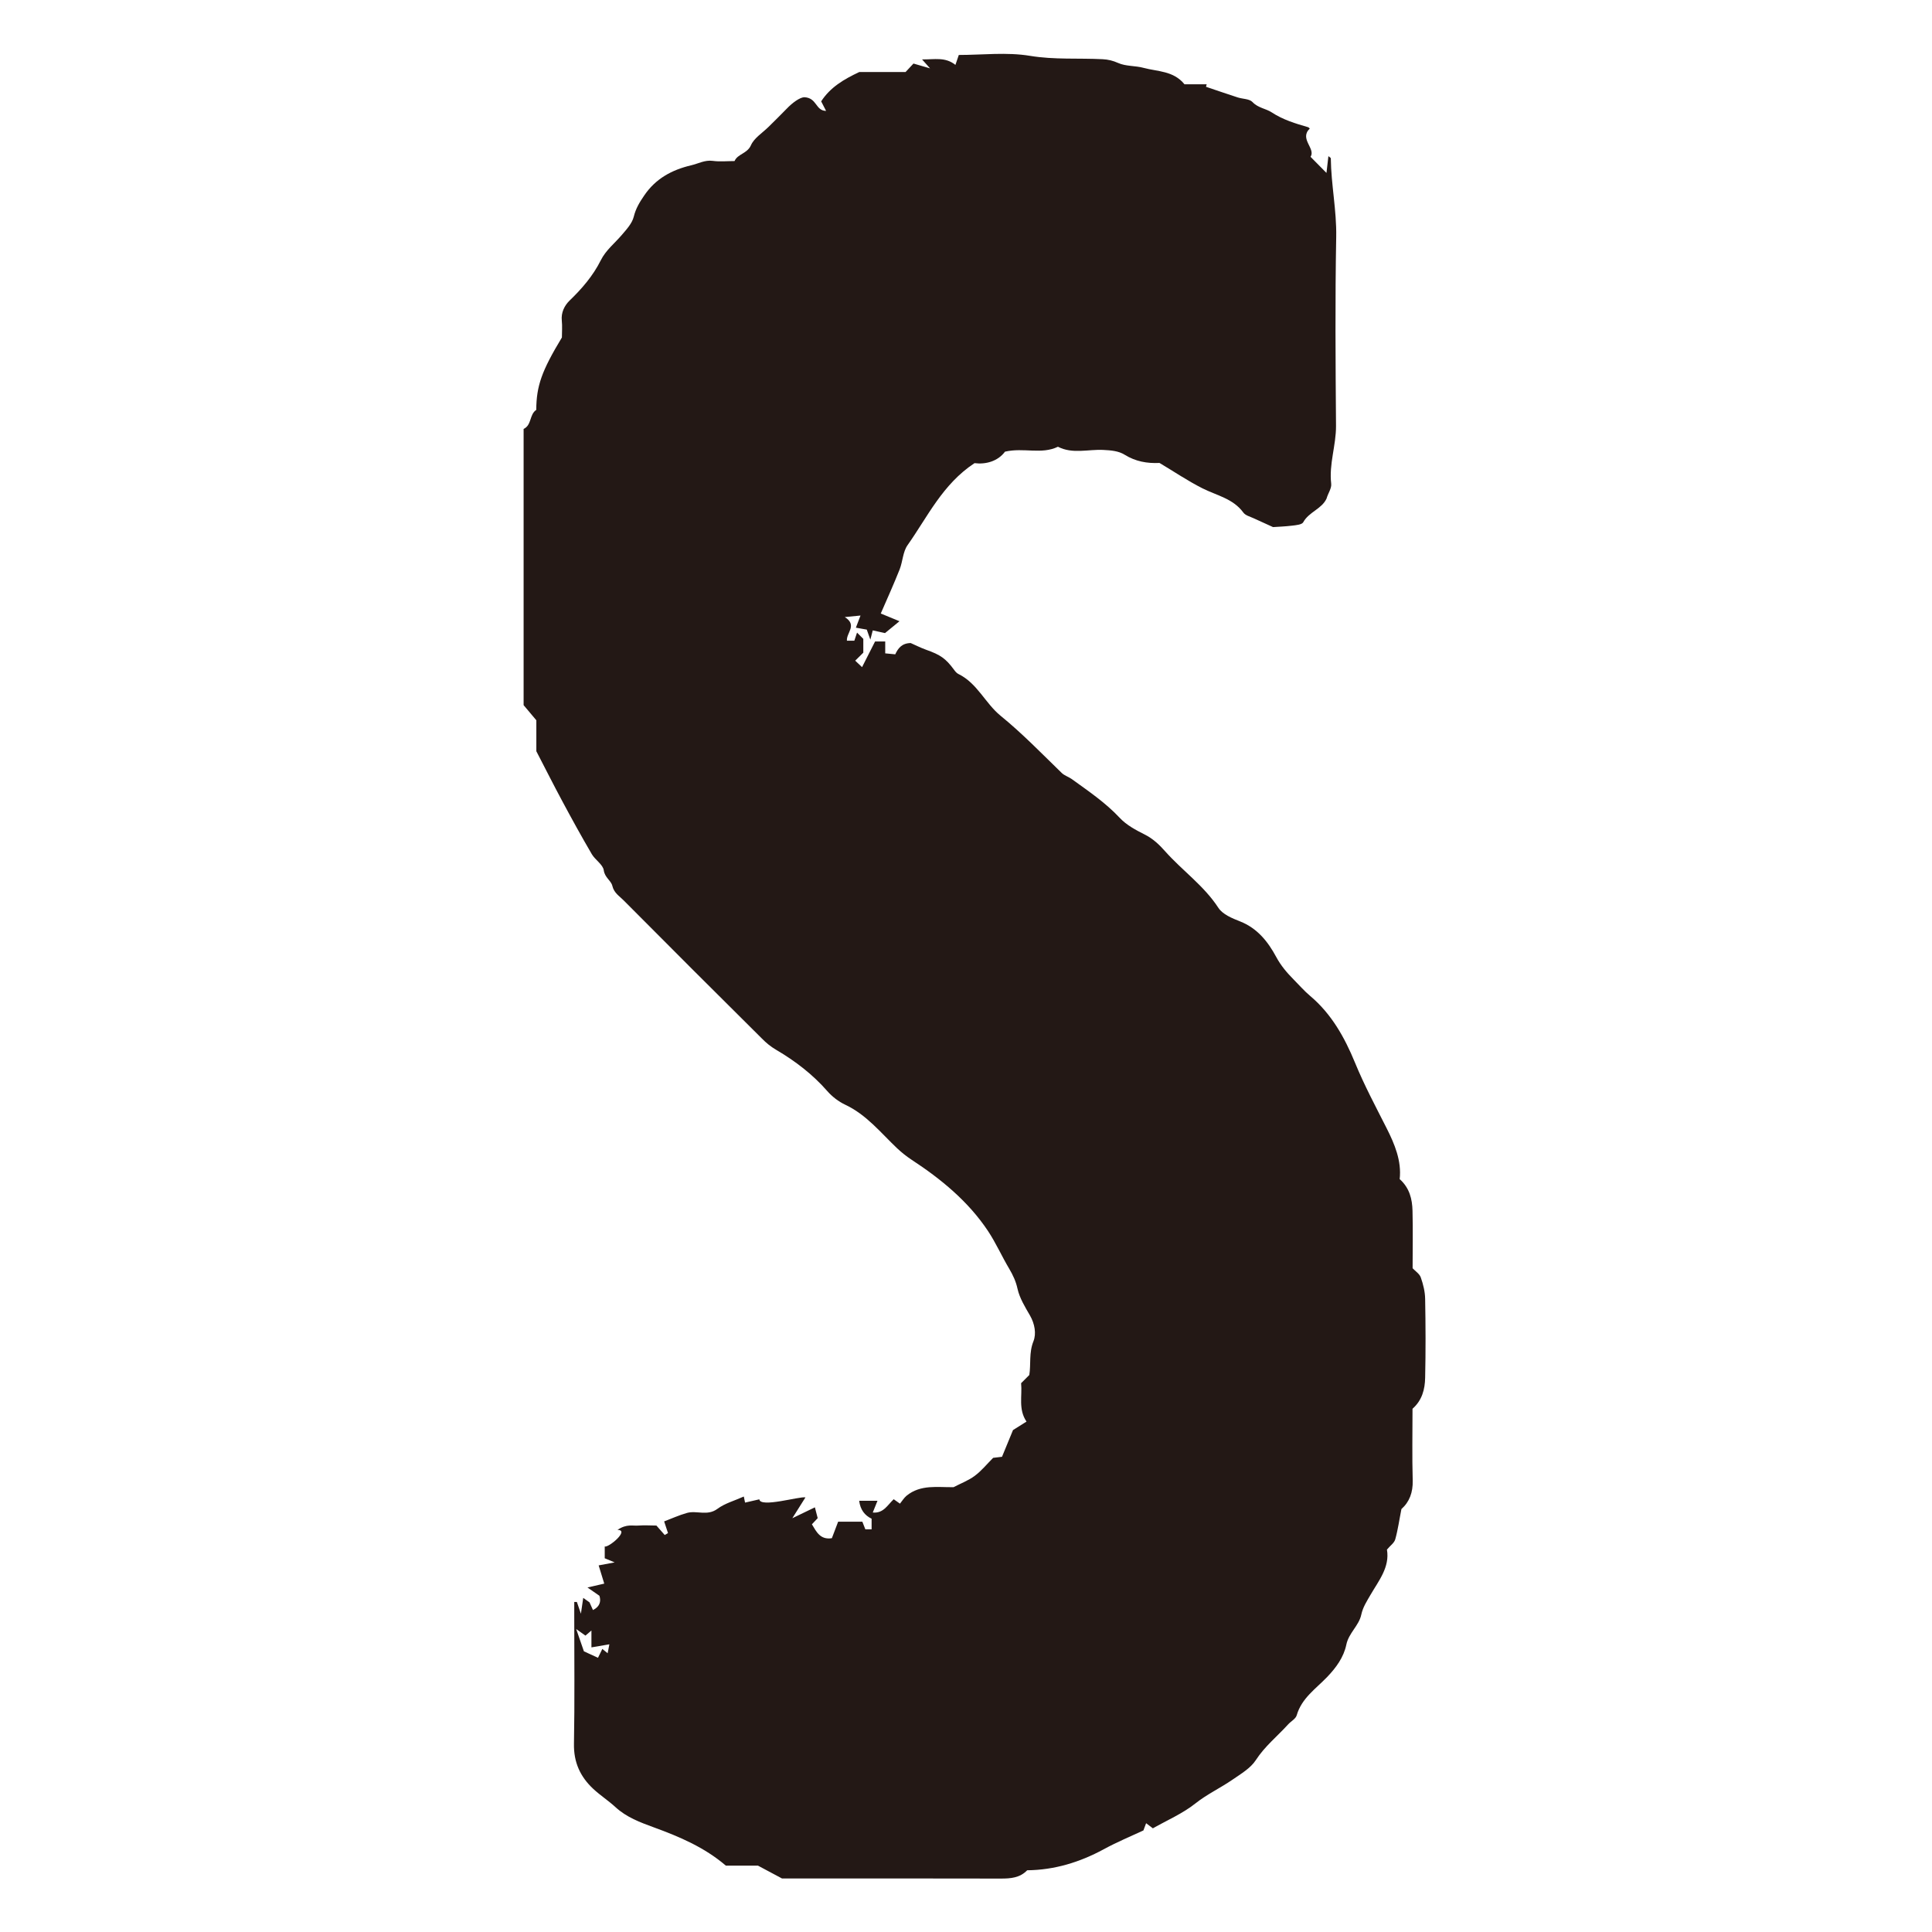<?xml version="1.0" encoding="UTF-8"?>
<svg xmlns="http://www.w3.org/2000/svg" viewBox="0 0 200.31 200.31">
  <defs>
    <style>
      .cls-1 {
        fill: #fff;
      }
      .cls-2 {
        fill: #231815;
      }
    </style>
  </defs>
  <g>
    <rect class="cls-1" width="200.31" height="200.31"/>
    <path class="cls-2" d="m91.78,66.5v1.24c.33.03.67.07,1.04.1.29-.62.67-1.15,1.6-1.17.37.16.98.47,1.61.7,1.47.52,2.02.9,2.87,2.05.13.18.28.37.47.46,1.95.95,2.78,3.03,4.36,4.32,2.26,1.84,4.27,3.92,6.35,5.94.29.28.72.4,1.05.64,1.73,1.25,3.49,2.44,4.97,4.02.69.74,1.66,1.26,2.58,1.72.86.43,1.52,1.06,2.13,1.75,1.78,2,4.02,3.56,5.51,5.85.44.68,1.43,1.09,2.25,1.41,1.8.71,2.9,2.11,3.75,3.69.49.91,1.11,1.63,1.8,2.33.57.57,1.1,1.19,1.72,1.71,2.21,1.86,3.57,4.3,4.64,6.9.96,2.34,2.14,4.55,3.28,6.8.84,1.66,1.57,3.41,1.36,5.29,1.03.92,1.3,2.08,1.33,3.28.05,1.98.01,3.97.01,5.96.29.31.72.58.85.96.25.71.44,1.48.45,2.23.05,2.72.06,5.43,0,8.15-.02,1.2-.31,2.35-1.31,3.23,0,2.47-.05,4.96.02,7.45.03,1.23-.34,2.21-1.17,2.95-.22,1.1-.36,2.14-.64,3.14-.11.38-.53.66-.86,1.06.31,1.82-.85,3.22-1.71,4.7-.38.66-.78,1.26-.95,2.04-.24,1.15-1.3,1.9-1.55,3.11-.27,1.31-1.06,2.39-1.99,3.36-1.17,1.22-2.65,2.2-3.16,3.98-.11.37-.61.62-.9.95-1.11,1.22-2.4,2.25-3.33,3.68-.55.85-1.56,1.44-2.43,2.04-1.25.86-2.63,1.5-3.84,2.46-1.32,1.05-2.93,1.74-4.41,2.58-.25-.19-.41-.31-.7-.53-.08.23-.16.43-.28.75-1.31.61-2.76,1.21-4.13,1.96-2.48,1.34-5.09,2.14-7.92,2.17-.76.79-1.72.86-2.74.86-7.57-.02-15.14-.01-22.68-.01-.81-.43-1.6-.85-2.49-1.33h-3.33c-2.22-1.9-4.81-3-7.47-3.97-1.42-.52-2.83-1.04-3.98-2.1-.73-.67-1.57-1.21-2.3-1.89-1.35-1.26-2.04-2.76-2-4.69.08-4.4.03-8.81.03-13.22v-1.47c.09,0,.18,0,.27,0,.08.25.17.51.42,1.22.1-.72.17-1.18.24-1.64.22.15.43.31.65.46.12.27.24.53.36.8.67-.33.87-.86.67-1.48-.35-.24-.65-.45-1.24-.86.81-.19,1.26-.29,1.74-.4-.2-.63-.37-1.21-.58-1.89.51-.1.91-.17,1.66-.31-.5-.21-.74-.31-1.03-.43v-1.22c.4.14,2.63-1.72,1.32-1.72.96-.65,1.59-.4,2.16-.45.66-.05,1.32,0,1.88,0,.32.36.59.67.86.98.11-.06.23-.13.34-.2-.11-.34-.23-.69-.4-1.21.72-.27,1.52-.64,2.37-.88,1.01-.28,2.11.35,3.15-.42.78-.58,1.79-.85,2.74-1.28.04.2.08.41.13.63.48-.11.97-.22,1.48-.34.08.91,4.19-.33,4.78-.2-.4.64-.75,1.19-1.36,2.16.98-.47,1.55-.75,2.34-1.13.08.29.17.68.29,1.12.06-.06-.23.25-.6.64.47.78.87,1.63,2.07,1.44.22-.57.43-1.14.65-1.71h2.51c.1.25.19.5.31.79h.65v-1.1c-.71-.34-1.17-.92-1.29-1.86h1.9c-.18.46-.32.79-.49,1.22,1.1.1,1.51-.75,2.17-1.38.21.15.43.31.65.46.21-.26.41-.59.68-.82,1.47-1.2,3.23-.86,4.88-.89.76-.4,1.55-.69,2.2-1.18.7-.52,1.26-1.22,1.9-1.86.34-.04.68-.08.92-.11.42-1.01.8-1.95,1.14-2.77.5-.31.91-.57,1.4-.88-.87-1.28-.43-2.67-.56-3.98.28-.28.54-.54.85-.85.18-1.12-.05-2.31.43-3.5.31-.78.14-1.8-.36-2.67-.51-.88-1.07-1.79-1.29-2.76-.17-.78-.47-1.42-.86-2.08-.77-1.29-1.38-2.68-2.21-3.93-2.05-3.07-4.85-5.37-7.92-7.38-.53-.35-1.03-.75-1.49-1.18-1.71-1.62-3.18-3.49-5.4-4.53-.68-.32-1.34-.83-1.84-1.4-1.52-1.74-3.34-3.13-5.3-4.28-.58-.34-1.05-.73-1.48-1.17-4.8-4.76-9.58-9.54-14.34-14.33-.43-.44-.99-.75-1.17-1.5-.12-.54-.79-.86-.89-1.62-.09-.6-.89-1.07-1.24-1.67-1.07-1.83-2.09-3.68-3.09-5.55-.87-1.62-1.7-3.27-2.66-5.12v-3.21c-.45-.54-.89-1.06-1.32-1.57v-28.64c.85-.38.59-1.5,1.31-1.97.02-2.5.56-4.03,2.66-7.51,0-.57.05-1.16-.01-1.74-.09-.85.28-1.57.8-2.08,1.29-1.24,2.44-2.58,3.24-4.18.53-1.06,1.44-1.76,2.18-2.63.49-.57,1.07-1.2,1.24-1.89.21-.86.61-1.51,1.09-2.21,1.19-1.75,2.87-2.65,4.86-3.12.74-.17,1.41-.57,2.24-.46.72.1,1.47.02,2.26.02.32-.75,1.31-.76,1.7-1.64.33-.75,1.18-1.27,1.81-1.89.62-.62,1.26-1.23,1.87-1.87.65-.68,1.38-1.19,1.84-1.22,1.35.06,1.15,1.4,2.27,1.42-.24-.47-.38-.74-.51-.99.94-1.45,2.33-2.28,3.95-3.04h4.8c.23-.25.53-.57.82-.88.47.14.94.27,1.72.5-.39-.43-.53-.59-.83-.93,1.29.02,2.4-.28,3.46.57.13-.39.22-.64.35-1.03,2.43,0,4.96-.31,7.38.09,2.54.42,5.03.22,7.54.35.57.03,1.06.15,1.6.39.8.36,1.78.27,2.65.51,1.44.39,3.09.29,4.23,1.7h2.3c-.02.09-.05.18-.07.26,1.09.37,2.18.74,3.28,1.1.52.17,1.22.14,1.54.48.58.62,1.38.67,1.99,1.07,1.17.77,2.47,1.16,3.78,1.54.06.02.11.09.17.14-1.12,1.07.64,2.07.08,2.93.59.6,1.1,1.11,1.65,1.67.06-.5.13-1.08.2-1.74.16.13.25.18.25.22.03,2.73.61,5.4.56,8.15-.12,6.53-.07,13.06-.02,19.6.01,2.02-.74,3.95-.5,5.99.06.48-.34,1.02-.48,1.54-.5,1.09-1.83,1.38-2.42,2.46-.14.25-.74.3-1.15.35-.72.09-1.44.11-1.98.15-.78-.35-1.4-.63-2.02-.92-.37-.17-.85-.29-1.06-.59-1.07-1.46-2.78-1.77-4.26-2.52-1.52-.77-2.95-1.74-4.43-2.62-1.29.06-2.48-.15-3.61-.85-.64-.4-1.43-.46-2.22-.5-1.56-.08-3.18.45-4.7-.33-1.72.83-3.54.06-5.49.51-.75,1.01-2.01,1.34-3.16,1.19-3.32,2.19-4.86,5.56-6.94,8.5-.49.69-.5,1.69-.82,2.51-.6,1.51-1.27,3-1.96,4.58.55.23,1.15.48,1.94.8-.62.5-1.06.87-1.5,1.23-.42-.09-.85-.18-1.27-.28-.06.24-.13.48-.25.96-.18-.52-.27-.78-.37-1.04-.39-.07-.8-.14-1.13-.2.15-.4.28-.74.48-1.26-.66.06-1.04.1-1.63.16,1.34.85.15,1.62.22,2.45h.77c.1-.31.18-.56.28-.84.25.25.46.45.65.65v1.43c-.31.31-.57.57-.84.83.21.2.42.4.71.67.45-.89.9-1.77,1.35-2.66h1.03Zm-28.59,103.98c-.65.11-1.19.2-1.87.32v-1.75c-.32.27-.47.4-.62.53-.18-.13-.36-.25-.96-.68.4,1.16.64,1.83.8,2.31.62.28,1.04.48,1.46.67.18-.37.31-.65.45-.92.19.15.33.27.55.45.06-.29.1-.49.18-.93"/>
  </g>
</svg>

